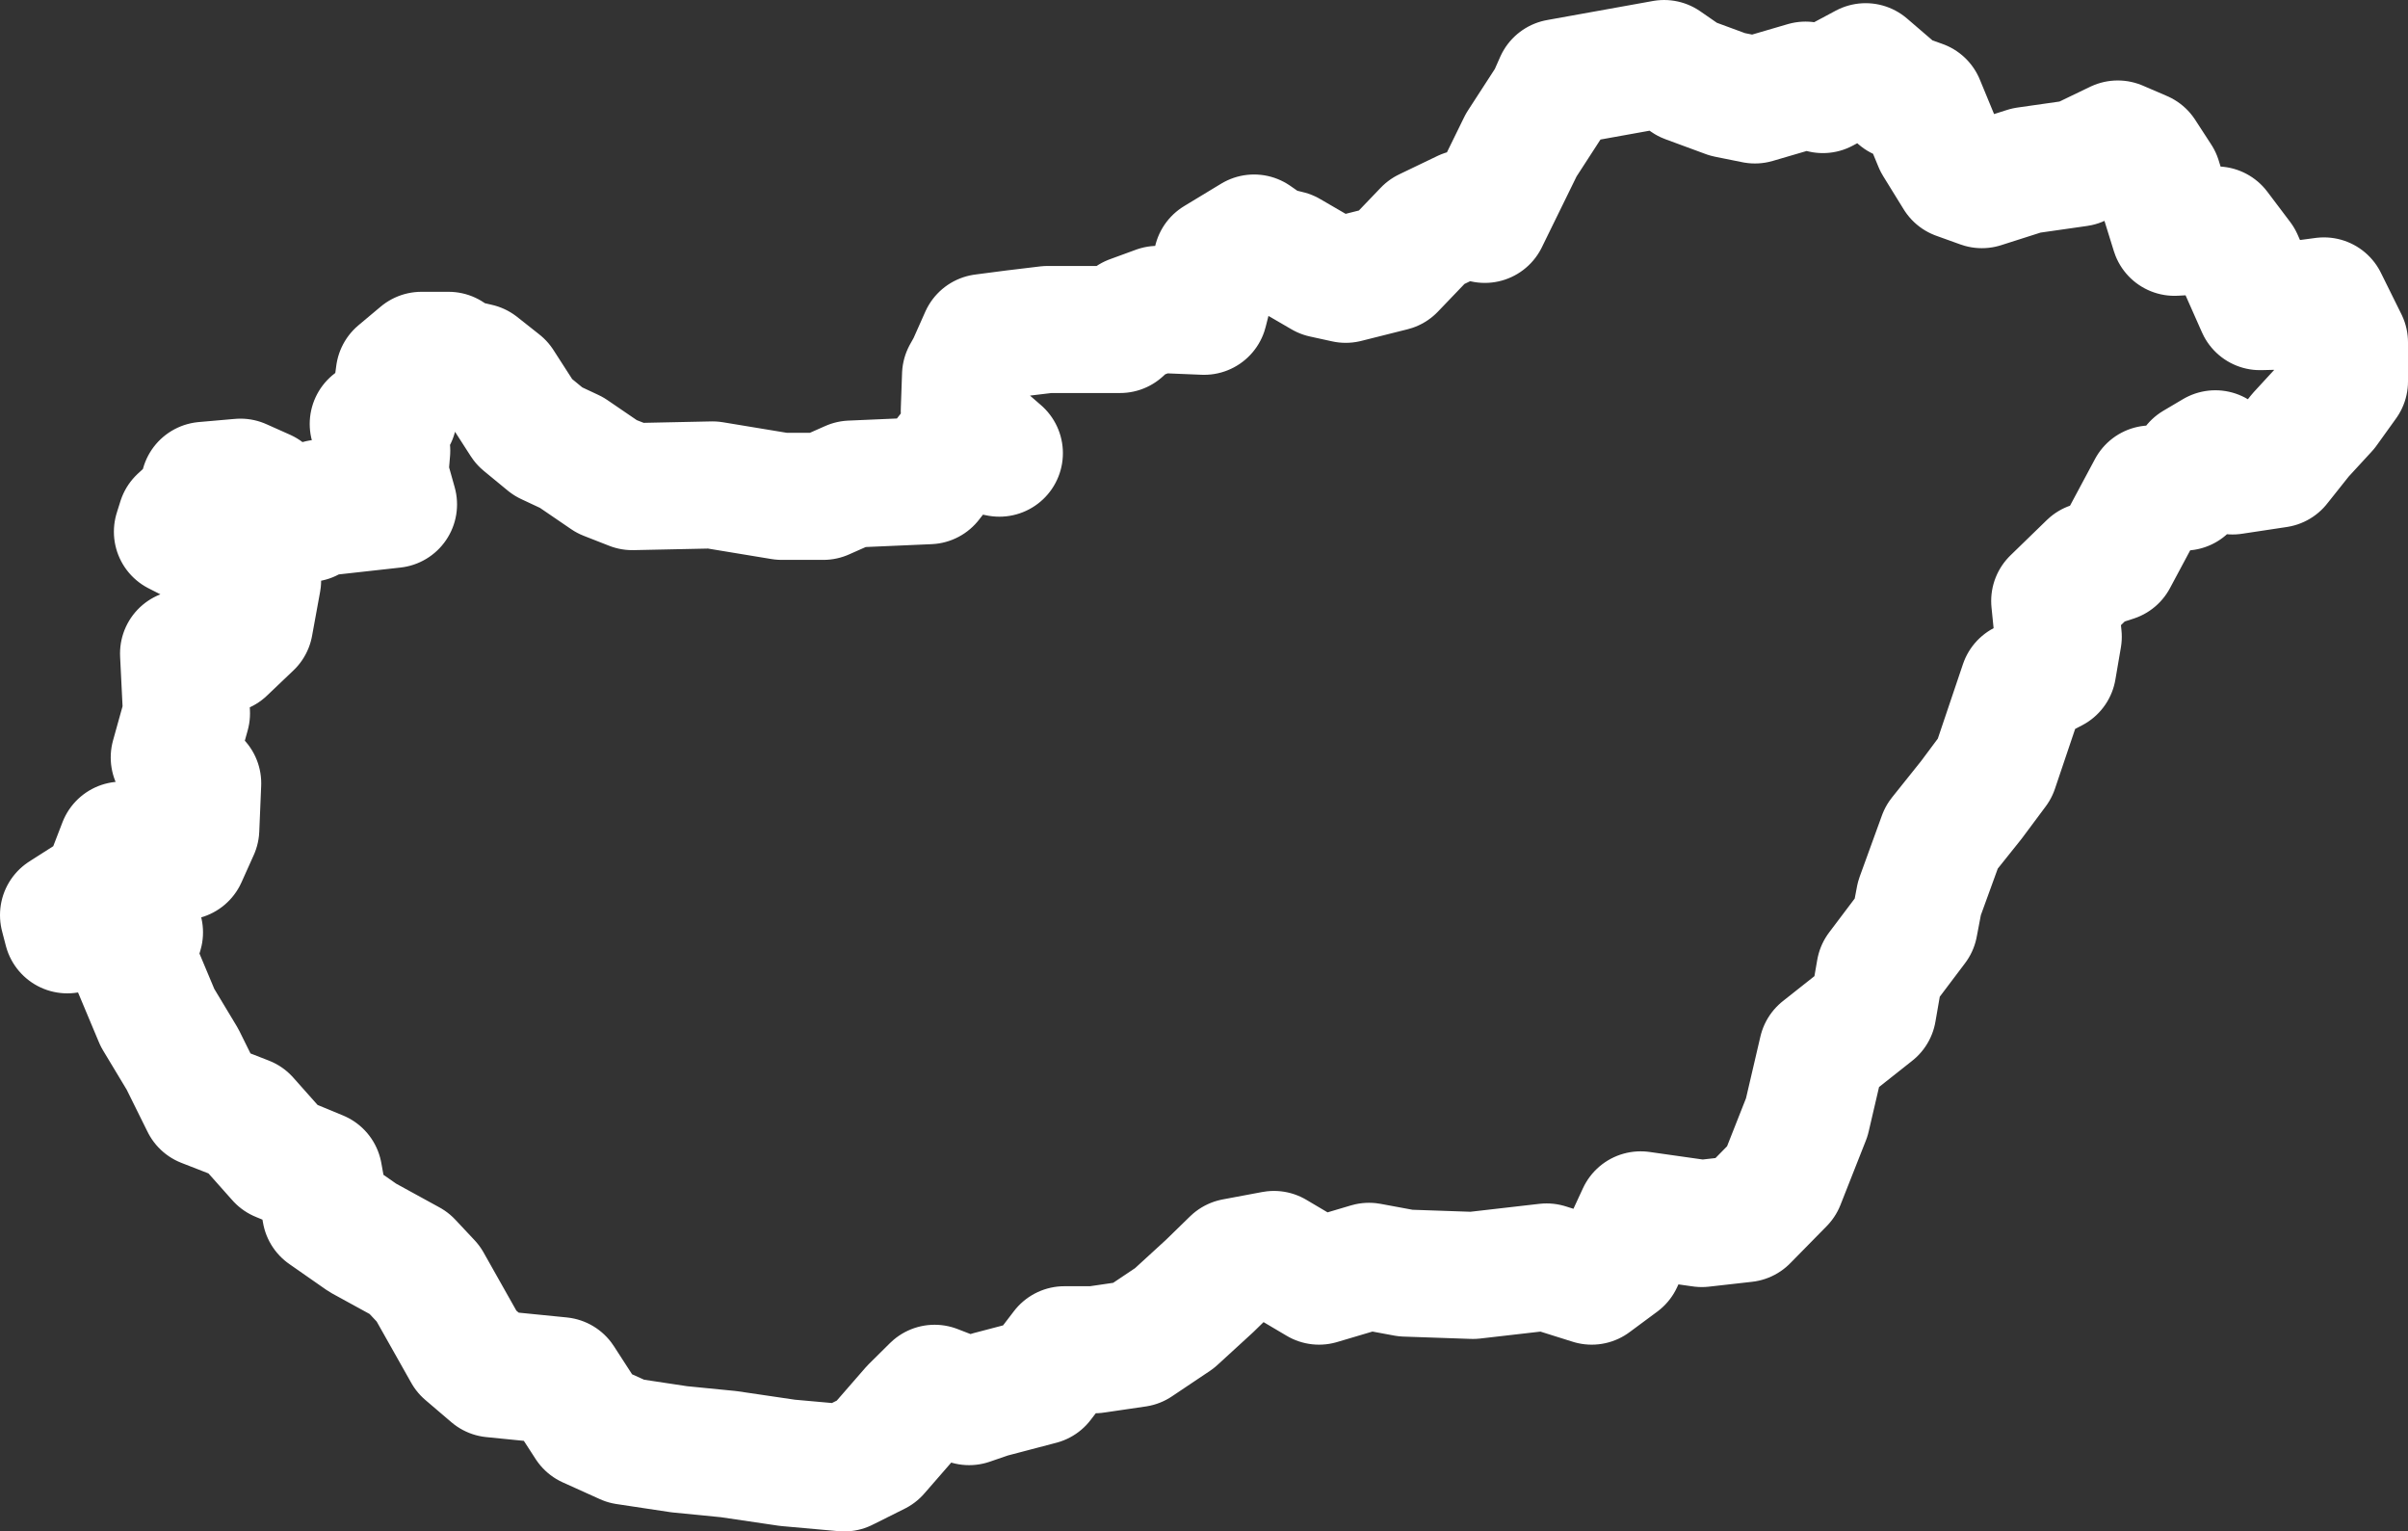 <svg xmlns="http://www.w3.org/2000/svg" viewBox="0 0 113.75 72.32"><rect x="0" y="0" width="113.75" height="72.32" fill="#333333" stroke="none"/><defs><style>.cls-1{fill:none;stroke:#fff;stroke-linecap:round;stroke-linejoin:round;stroke-width:6px;}</style></defs><title>black-bar-1</title><g id="Layer_2" data-name="Layer 2"><g id="Layer_1-2" data-name="Layer 1"><polygon class="cls-1" points="78.61 3 73.61 3.9 73.26 4.69 71.86 6.85 70.14 10.36 69.2 10.07 67.39 10.94 65.76 12.64 63.57 13.19 62.52 12.96 60.85 11.99 60.03 11.79 59.24 11.24 57.49 12.3 56.88 14.7 54.69 14.61 53.46 15.06 52.91 15.56 51.51 15.56 49.49 15.56 47.91 15.75 46.45 15.94 45.84 17.31 45.61 17.72 45.55 19.41 46.07 20.41 47.21 21.4 45.9 21.14 44.96 21.32 43.88 22.7 42.04 22.78 40.2 22.86 38.89 23.44 36.93 23.44 33.66 22.9 29.87 22.98 28.67 22.51 27 21.37 25.89 20.85 24.76 19.92 23.62 18.15 22.57 17.32 21.66 17.11 21.19 16.78 19.91 16.78 18.86 17.66 18.59 19.64 17.63 20.02 18.27 21.28 18.18 22.36 18.59 23.82 15.44 24.17 15.12 23.76 14.59 24.48 13.15 24.32 12.94 23.62 12.48 23.27 11.36 22.77 9.65 22.92 9.65 23.56 8.55 24.57 8.38 25.11 9.07 25.46 10.45 25.81 11.73 25.75 12.17 27.41 11.79 29.49 10.54 30.68 8.67 30.86 8.81 33.69 8.23 35.77 9.34 36.99 9.25 39.15 8.67 40.44 5.75 39.91 4.96 41.96 3 43.21 3 43.22 3.18 43.91 5.39 43.27 6.59 44.03 6.24 45.2 7.44 48.06 8.62 50.02 9.66 52.12 11.61 52.88 13.22 54.69 15.06 55.45 15.38 57.23 17.13 58.45 19.32 59.65 20.23 60.62 22.04 63.83 23.27 64.88 26.48 65.2 27.82 67.27 29.57 68.06 32.09 68.44 34.42 68.67 37.2 69.08 39.88 69.32 41.4 68.56 43.15 66.55 44.15 65.56 45.78 66.19 46.74 65.86 49.14 65.23 50.28 63.74 51.71 63.74 53.69 63.45 55.48 62.25 57.14 60.73 58.31 59.59 60.18 59.24 62.31 60.5 64.67 59.8 66.4 60.12 69.58 60.23 73.06 59.83 75.19 60.5 76.5 59.53 77.5 57.37 80.39 57.78 82.43 57.55 84.15 55.8 85.35 52.76 86.08 49.63 88.47 47.74 88.8 45.84 90.43 43.68 90.67 42.42 91.72 39.53 93.12 37.78 94.23 36.29 95.57 32.32 96.97 31.59 97.23 30.07 97.06 28.38 98.78 26.71 99.86 26.36 101.61 23.09 103.19 23 103.72 21.98 104.65 21.43 105.46 22.24 107.58 21.92 108.67 20.55 109.83 19.29 110.75 18.01 110.75 16.17 109.78 14.21 107.98 14.45 106.76 14.48 105.79 12.29 104.71 10.86 102.72 10.97 101.94 8.46 101.18 7.29 100.04 6.8 98.17 7.7 95.72 8.05 93.62 8.72 92.48 8.31 91.51 6.74 90.75 4.9 89.76 4.55 88.13 3.15 86.11 4.23 85.29 4.02 82.9 4.72 81.61 4.46 79.71 3.76 78.61 3"/></g></g></svg>